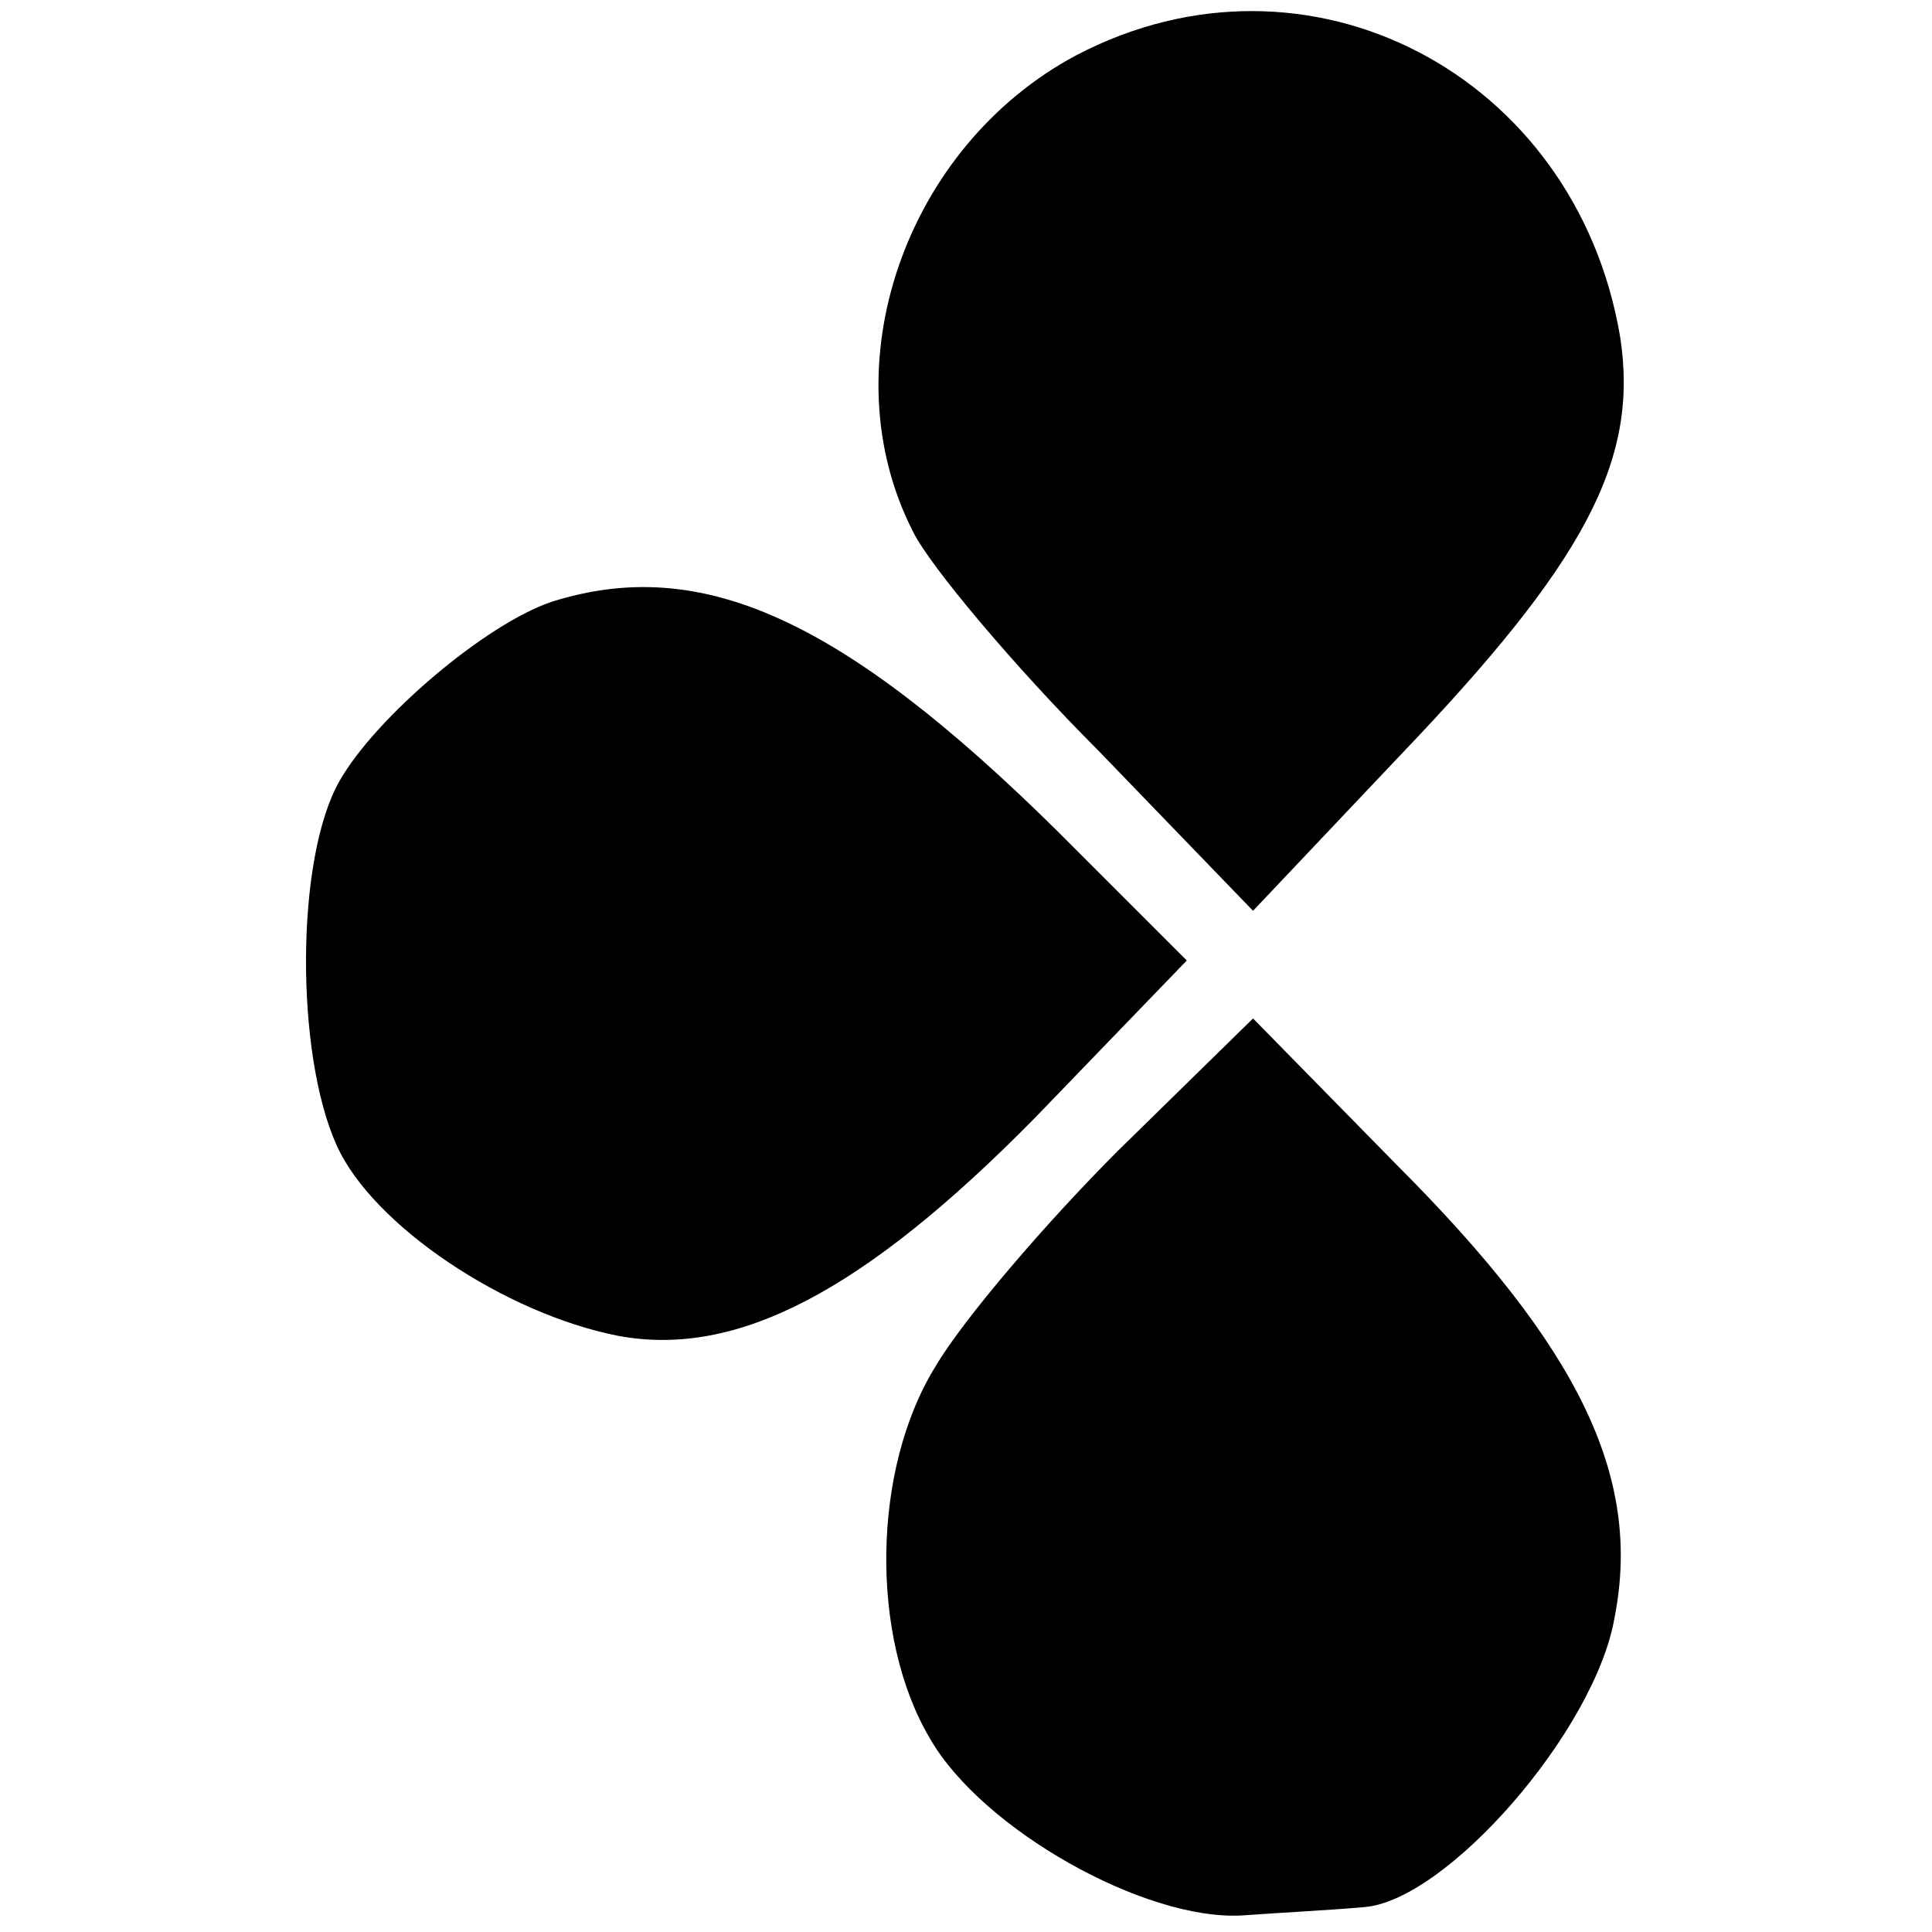 <?xml version="1.0" standalone="no"?>
<!DOCTYPE svg PUBLIC "-//W3C//DTD SVG 20010904//EN"
 "http://www.w3.org/TR/2001/REC-SVG-20010904/DTD/svg10.dtd">
<svg version="1.0" xmlns="http://www.w3.org/2000/svg"
 width="70pt" height="70pt" viewBox="0 0 70 70"
 preserveAspectRatio="xMidYMid meet">
<g transform="translate(0,70) scale(0.1,-0.1)"
fill="#000000" stroke="none">
<path d="M390 680 c-62 -33 -90 -113 -59 -173 6 -12 36 -48 67 -79 l56 -58 53
56 c67 70 87 107 80 152 -16 95 -113 146 -197 102z"/>
<path d="M200 482 c-24 -8 -64 -42 -77 -65 -16 -28 -16 -99 -1 -132 13 -29 61
-61 102 -69 43 -8 89 16 151 79 l55 57 -47 47 c-78 77 -129 100 -183 83z"/>
<path d="M405 283 c-26 -26 -56 -61 -66 -78 -23 -37 -24 -98 -2 -135 19 -33
78 -66 113 -64 14 1 33 2 44 3 30 2 84 64 91 105 10 51 -13 98 -79 164 l-52
53 -49 -48z"/>
</g>
</svg>
